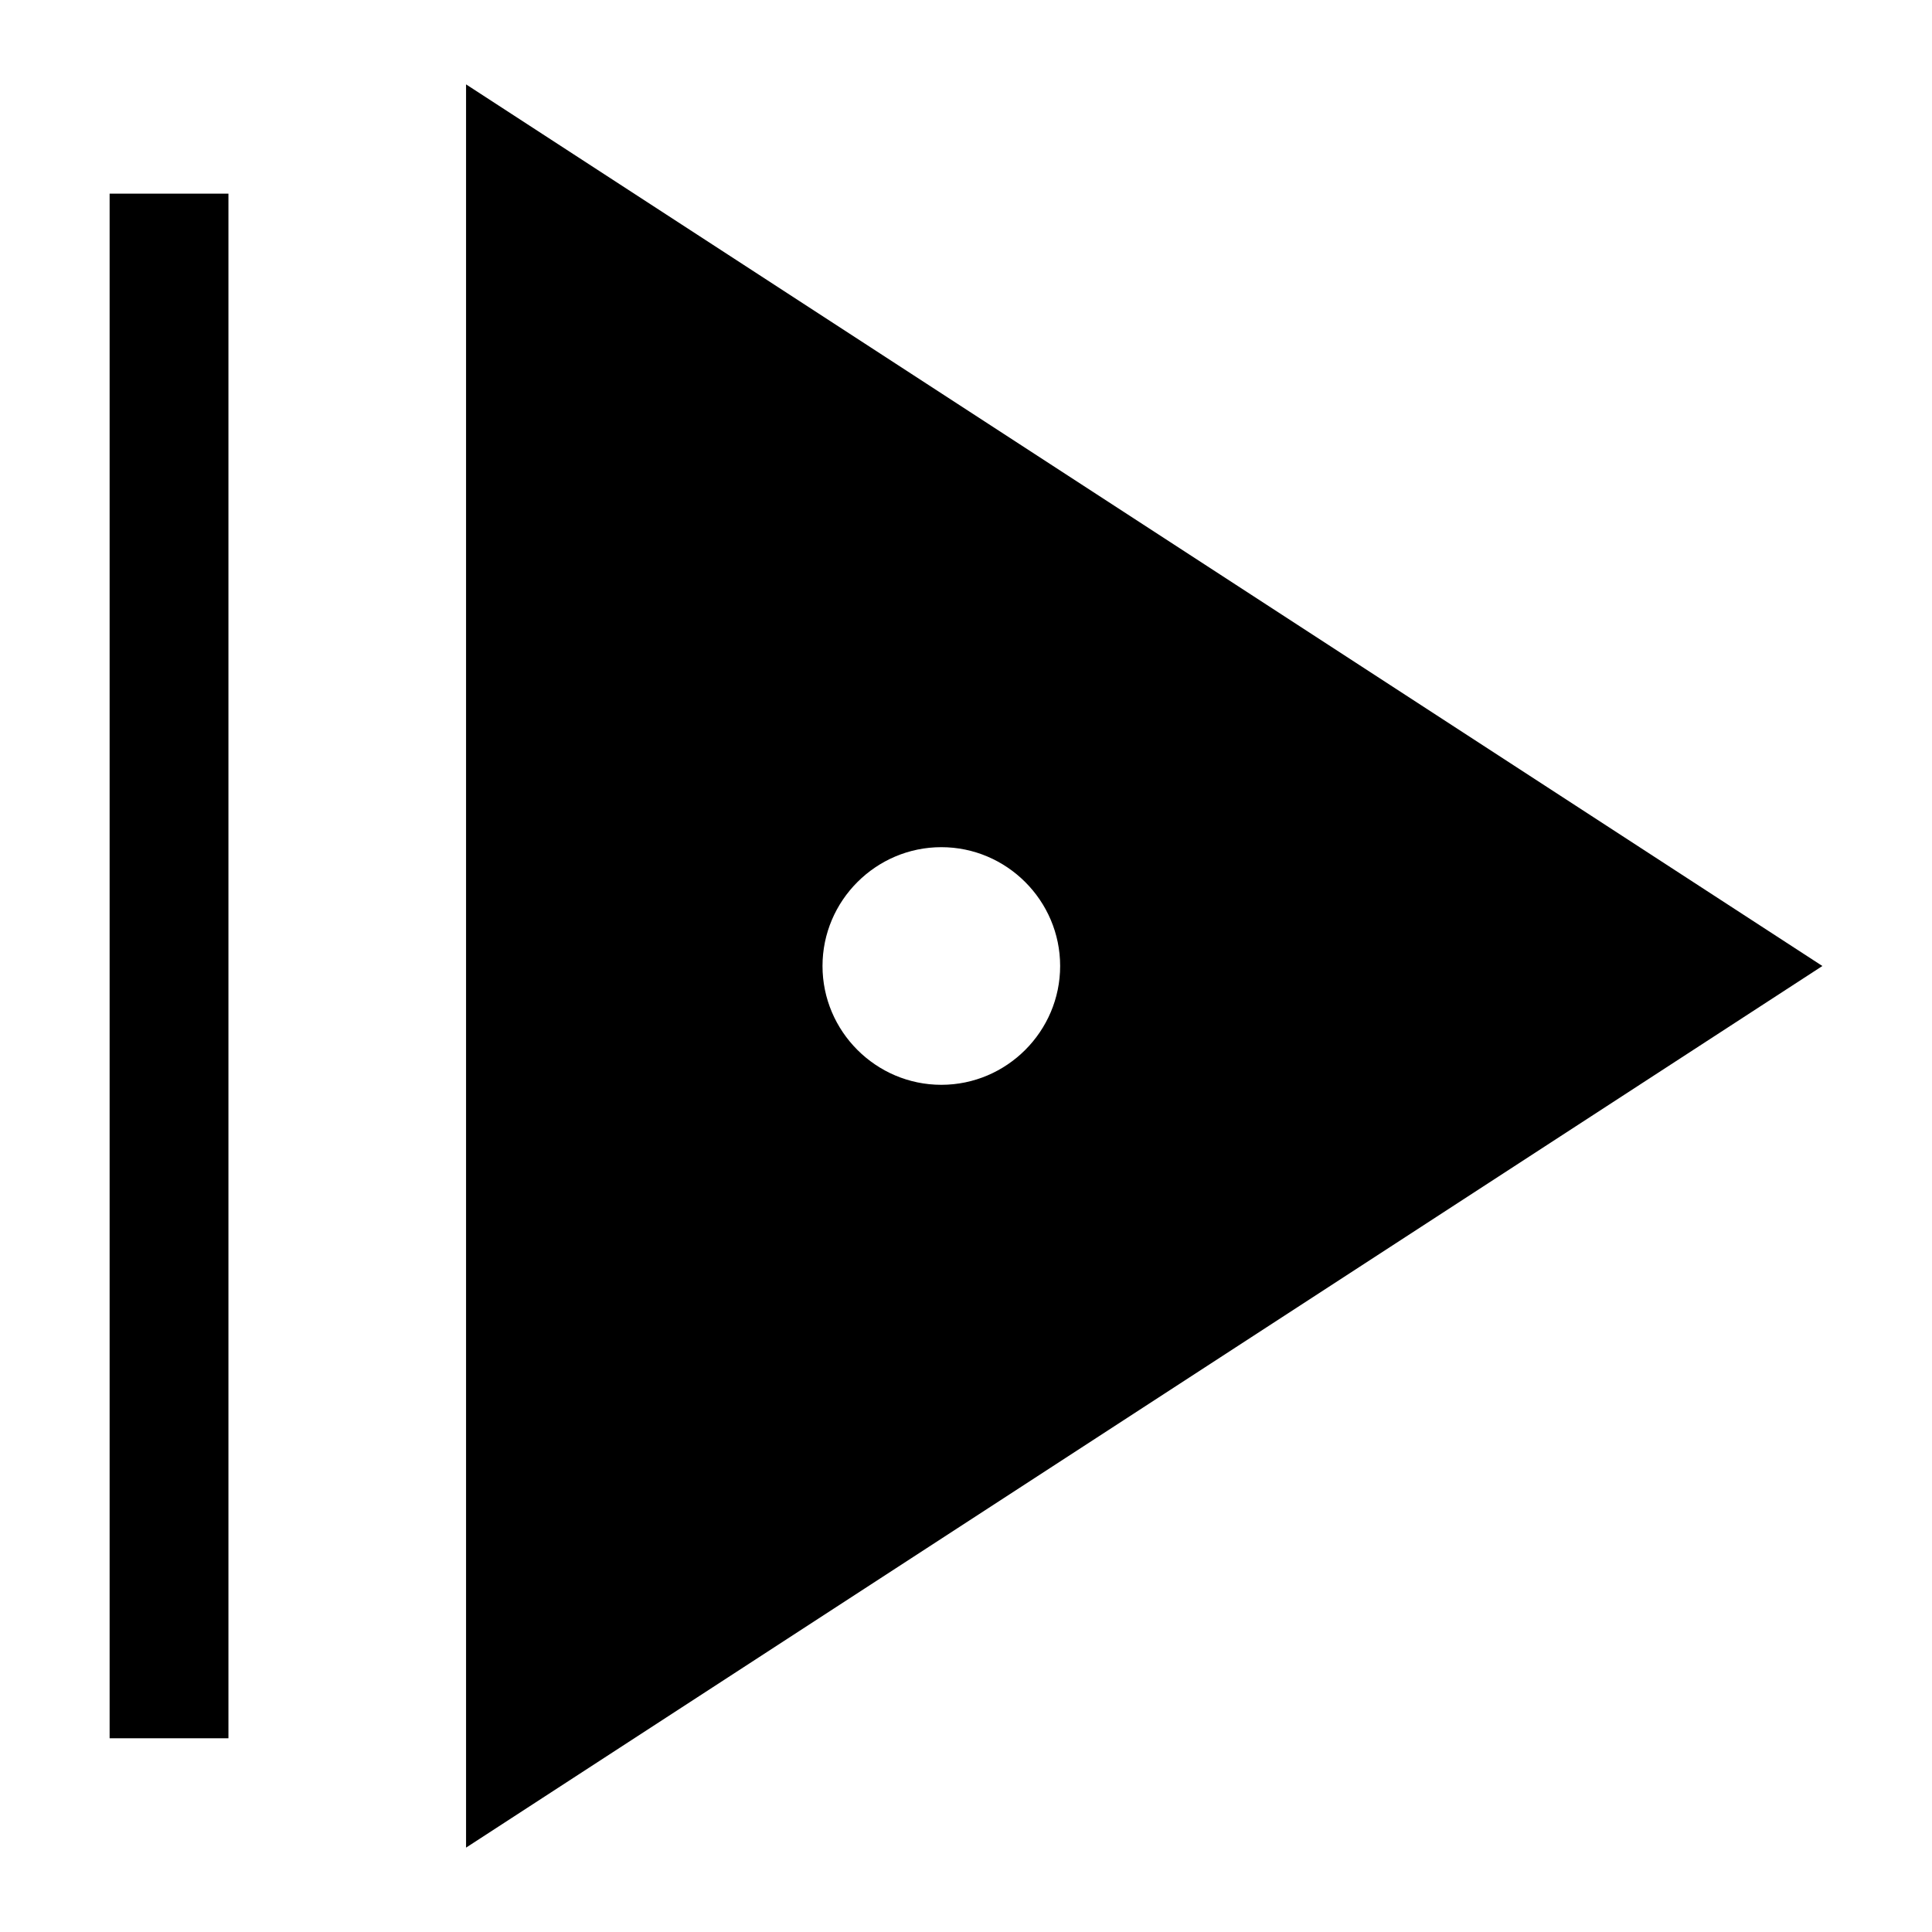 <?xml version="1.0" encoding="UTF-8"?>
<!-- Uploaded to: ICON Repo, www.svgrepo.com, Generator: ICON Repo Mixer Tools -->
<svg fill="#000000" width="800px" height="800px" version="1.1" viewBox="144 144 512 512" xmlns="http://www.w3.org/2000/svg">
 <g>
  <path d="m267.51 633.64 359.44-233.64-359.44-233.64zm125.95-265.13c17.32 0 31.488 14.168 31.488 31.488s-14.168 31.488-31.488 31.488c-17.32 0-31.488-14.168-31.488-31.488s14.168-31.488 31.488-31.488z"/>
  <path d="m173.05 195.32h31.488v409.34h-31.488z"/>
 </g>
</svg>